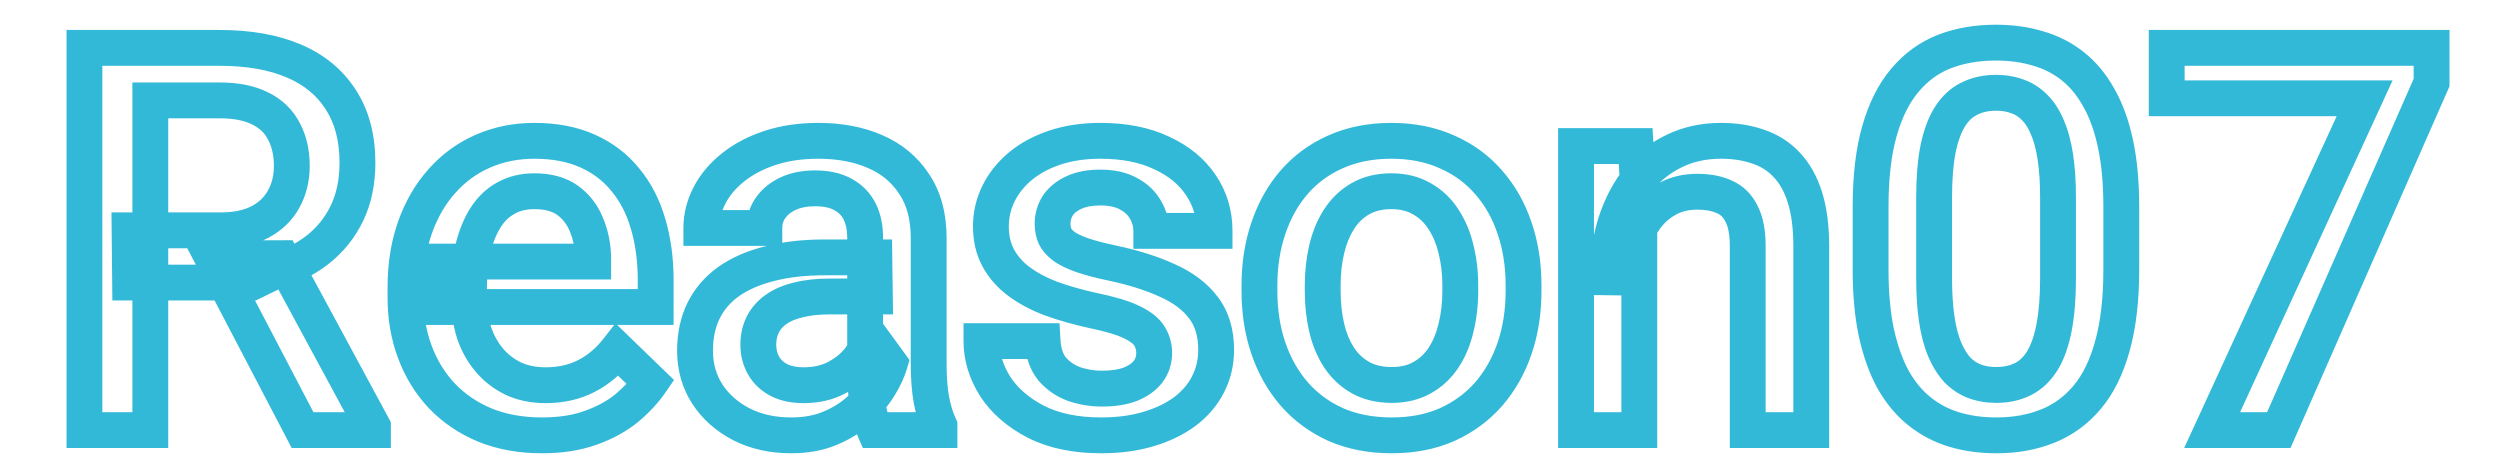 <svg width="279" height="53" viewBox="0 0 279 53" fill="none" xmlns="http://www.w3.org/2000/svg">
<mask id="path-1-outside-1_4_184" maskUnits="userSpaceOnUse" x="7" y="2" width="267" height="49" fill="black">
<rect fill="white" x="7" y="2" width="267" height="49"/>
<path d="M9.422 5.344H24.51C27.752 5.344 30.516 5.832 32.801 6.809C35.086 7.785 36.834 9.23 38.045 11.145C39.275 13.039 39.891 15.383 39.891 18.176C39.891 20.305 39.5 22.18 38.719 23.801C37.938 25.422 36.834 26.789 35.408 27.902C33.982 28.996 32.283 29.846 30.311 30.451L28.084 31.535H14.52L14.461 25.705H24.627C26.385 25.705 27.85 25.393 29.021 24.768C30.193 24.143 31.072 23.293 31.658 22.219C32.264 21.125 32.566 19.895 32.566 18.527C32.566 17.043 32.273 15.754 31.688 14.66C31.121 13.547 30.242 12.697 29.051 12.111C27.859 11.506 26.346 11.203 24.51 11.203H16.775V48H9.422V5.344ZM33.768 48L23.748 28.84L31.453 28.811L41.619 47.619V48H33.768ZM60.486 48.586C58.143 48.586 56.023 48.205 54.129 47.443C52.254 46.662 50.652 45.578 49.324 44.191C48.016 42.805 47.01 41.174 46.307 39.299C45.603 37.424 45.252 35.402 45.252 33.234V32.062C45.252 29.582 45.613 27.336 46.336 25.324C47.059 23.312 48.065 21.594 49.353 20.168C50.643 18.723 52.166 17.619 53.924 16.857C55.682 16.096 57.586 15.715 59.637 15.715C61.902 15.715 63.885 16.096 65.584 16.857C67.283 17.619 68.689 18.693 69.803 20.08C70.936 21.447 71.775 23.078 72.322 24.973C72.889 26.867 73.172 28.957 73.172 31.242V34.26H48.68V29.191H66.199V28.635C66.16 27.365 65.906 26.174 65.438 25.061C64.988 23.947 64.295 23.049 63.357 22.365C62.42 21.682 61.17 21.34 59.607 21.34C58.435 21.34 57.391 21.594 56.473 22.102C55.574 22.59 54.822 23.303 54.217 24.24C53.611 25.178 53.143 26.311 52.81 27.639C52.498 28.947 52.342 30.422 52.342 32.062V33.234C52.342 34.621 52.527 35.91 52.898 37.102C53.289 38.273 53.855 39.299 54.598 40.178C55.34 41.057 56.238 41.75 57.293 42.258C58.348 42.746 59.549 42.99 60.897 42.99C62.596 42.99 64.109 42.648 65.438 41.965C66.766 41.281 67.918 40.315 68.894 39.065L72.615 42.668C71.932 43.664 71.043 44.621 69.949 45.539C68.856 46.438 67.518 47.17 65.936 47.736C64.373 48.303 62.557 48.586 60.486 48.586ZM96.551 41.643V26.525C96.551 25.393 96.346 24.416 95.936 23.596C95.525 22.775 94.9 22.141 94.061 21.691C93.24 21.242 92.205 21.018 90.955 21.018C89.803 21.018 88.807 21.213 87.967 21.604C87.127 21.994 86.473 22.521 86.004 23.186C85.535 23.85 85.301 24.602 85.301 25.441H78.269C78.269 24.191 78.572 22.98 79.178 21.809C79.783 20.637 80.662 19.592 81.814 18.674C82.967 17.756 84.344 17.033 85.945 16.506C87.547 15.979 89.344 15.715 91.336 15.715C93.719 15.715 95.828 16.115 97.664 16.916C99.519 17.717 100.975 18.928 102.029 20.549C103.104 22.15 103.641 24.162 103.641 26.584V40.676C103.641 42.121 103.738 43.42 103.934 44.572C104.148 45.705 104.451 46.691 104.842 47.531V48H97.606C97.273 47.238 97.01 46.272 96.814 45.1C96.639 43.908 96.551 42.756 96.551 41.643ZM97.576 28.723L97.635 33.088H92.566C91.258 33.088 90.106 33.215 89.109 33.469C88.113 33.703 87.283 34.055 86.619 34.523C85.955 34.992 85.457 35.559 85.125 36.223C84.793 36.887 84.627 37.639 84.627 38.478C84.627 39.318 84.822 40.09 85.213 40.793C85.603 41.477 86.17 42.014 86.912 42.404C87.674 42.795 88.592 42.99 89.666 42.99C91.111 42.99 92.371 42.697 93.445 42.111C94.539 41.506 95.398 40.773 96.023 39.914C96.648 39.035 96.981 38.205 97.019 37.424L99.305 40.559C99.07 41.359 98.67 42.219 98.103 43.137C97.537 44.055 96.795 44.934 95.877 45.773C94.978 46.594 93.894 47.268 92.625 47.795C91.375 48.322 89.93 48.586 88.289 48.586C86.219 48.586 84.373 48.176 82.752 47.355C81.131 46.516 79.861 45.393 78.943 43.986C78.025 42.56 77.566 40.949 77.566 39.152C77.566 37.473 77.879 35.988 78.504 34.699C79.148 33.391 80.086 32.297 81.316 31.418C82.566 30.539 84.09 29.875 85.887 29.426C87.684 28.957 89.734 28.723 92.039 28.723H97.576ZM128.807 39.416C128.807 38.713 128.631 38.078 128.279 37.512C127.928 36.926 127.254 36.398 126.258 35.93C125.281 35.461 123.836 35.031 121.922 34.641C120.242 34.27 118.699 33.83 117.293 33.322C115.906 32.795 114.715 32.16 113.719 31.418C112.723 30.676 111.951 29.797 111.404 28.781C110.857 27.766 110.584 26.594 110.584 25.266C110.584 23.977 110.867 22.756 111.434 21.604C112 20.451 112.811 19.436 113.865 18.557C114.92 17.678 116.199 16.984 117.703 16.477C119.227 15.969 120.926 15.715 122.801 15.715C125.457 15.715 127.732 16.164 129.627 17.062C131.541 17.941 133.006 19.143 134.021 20.666C135.037 22.17 135.545 23.869 135.545 25.764H128.484C128.484 24.924 128.27 24.143 127.84 23.42C127.43 22.678 126.805 22.082 125.965 21.633C125.125 21.164 124.07 20.93 122.801 20.93C121.59 20.93 120.584 21.125 119.783 21.516C119.002 21.887 118.416 22.375 118.025 22.98C117.654 23.586 117.469 24.25 117.469 24.973C117.469 25.5 117.566 25.979 117.762 26.408C117.977 26.818 118.328 27.199 118.816 27.551C119.305 27.883 119.969 28.195 120.809 28.488C121.668 28.781 122.742 29.064 124.031 29.338C126.453 29.846 128.533 30.5 130.271 31.301C132.029 32.082 133.377 33.098 134.314 34.348C135.252 35.578 135.721 37.141 135.721 39.035C135.721 40.441 135.418 41.73 134.812 42.902C134.227 44.055 133.367 45.06 132.234 45.92C131.102 46.76 129.744 47.414 128.162 47.883C126.6 48.352 124.842 48.586 122.889 48.586C120.018 48.586 117.586 48.078 115.594 47.062C113.602 46.027 112.088 44.709 111.053 43.107C110.037 41.486 109.529 39.807 109.529 38.068H116.355C116.434 39.377 116.795 40.422 117.439 41.203C118.104 41.965 118.924 42.522 119.9 42.873C120.896 43.205 121.922 43.371 122.977 43.371C124.246 43.371 125.311 43.205 126.17 42.873C127.029 42.522 127.684 42.053 128.133 41.467C128.582 40.861 128.807 40.178 128.807 39.416ZM140.555 32.502V31.828C140.555 29.543 140.887 27.424 141.551 25.471C142.215 23.498 143.172 21.789 144.422 20.344C145.691 18.879 147.234 17.746 149.051 16.945C150.887 16.125 152.957 15.715 155.262 15.715C157.586 15.715 159.656 16.125 161.473 16.945C163.309 17.746 164.861 18.879 166.131 20.344C167.4 21.789 168.367 23.498 169.031 25.471C169.695 27.424 170.027 29.543 170.027 31.828V32.502C170.027 34.787 169.695 36.906 169.031 38.859C168.367 40.812 167.4 42.522 166.131 43.986C164.861 45.432 163.318 46.565 161.502 47.385C159.686 48.185 157.625 48.586 155.32 48.586C152.996 48.586 150.916 48.185 149.08 47.385C147.264 46.565 145.721 45.432 144.451 43.986C143.182 42.522 142.215 40.812 141.551 38.859C140.887 36.906 140.555 34.787 140.555 32.502ZM147.615 31.828V32.502C147.615 33.928 147.762 35.275 148.055 36.545C148.348 37.815 148.807 38.928 149.432 39.885C150.057 40.842 150.857 41.594 151.834 42.141C152.811 42.688 153.973 42.961 155.32 42.961C156.629 42.961 157.762 42.688 158.719 42.141C159.695 41.594 160.496 40.842 161.121 39.885C161.746 38.928 162.205 37.815 162.498 36.545C162.811 35.275 162.967 33.928 162.967 32.502V31.828C162.967 30.422 162.811 29.094 162.498 27.844C162.205 26.574 161.736 25.451 161.092 24.475C160.467 23.498 159.666 22.736 158.689 22.189C157.732 21.623 156.59 21.34 155.262 21.34C153.934 21.34 152.781 21.623 151.805 22.189C150.848 22.736 150.057 23.498 149.432 24.475C148.807 25.451 148.348 26.574 148.055 27.844C147.762 29.094 147.615 30.422 147.615 31.828ZM182.947 23.068V48H175.887V16.301H182.537L182.947 23.068ZM181.688 30.979L179.402 30.949C179.422 28.703 179.734 26.643 180.34 24.768C180.965 22.893 181.824 21.281 182.918 19.934C184.031 18.586 185.359 17.551 186.902 16.828C188.445 16.086 190.164 15.715 192.059 15.715C193.582 15.715 194.959 15.93 196.189 16.359C197.439 16.77 198.504 17.443 199.383 18.381C200.281 19.318 200.965 20.539 201.434 22.043C201.902 23.527 202.137 25.354 202.137 27.521V48H195.047V27.492C195.047 25.969 194.822 24.768 194.373 23.889C193.943 22.99 193.309 22.355 192.469 21.984C191.648 21.594 190.623 21.398 189.393 21.398C188.182 21.398 187.098 21.652 186.141 22.16C185.184 22.668 184.373 23.361 183.709 24.24C183.064 25.119 182.566 26.135 182.215 27.287C181.863 28.439 181.688 29.67 181.688 30.979ZM236.736 23.098V30.07C236.736 33.41 236.404 36.262 235.74 38.625C235.096 40.969 234.158 42.873 232.928 44.338C231.697 45.803 230.223 46.877 228.504 47.56C226.805 48.244 224.9 48.586 222.791 48.586C221.111 48.586 219.549 48.371 218.104 47.941C216.678 47.512 215.389 46.838 214.236 45.92C213.084 45.002 212.098 43.82 211.277 42.375C210.477 40.91 209.852 39.162 209.402 37.131C208.973 35.1 208.758 32.746 208.758 30.07V23.098C208.758 19.738 209.09 16.906 209.754 14.602C210.418 12.277 211.365 10.393 212.596 8.947C213.826 7.482 215.291 6.418 216.99 5.754C218.709 5.09 220.623 4.758 222.732 4.758C224.432 4.758 225.994 4.973 227.42 5.402C228.865 5.812 230.154 6.467 231.287 7.365C232.439 8.264 233.416 9.436 234.217 10.881C235.037 12.307 235.662 14.035 236.092 16.066C236.521 18.078 236.736 20.422 236.736 23.098ZM229.676 31.066V22.043C229.676 20.344 229.578 18.85 229.383 17.561C229.188 16.252 228.895 15.148 228.504 14.25C228.133 13.332 227.664 12.59 227.098 12.023C226.531 11.438 225.887 11.018 225.164 10.764C224.441 10.49 223.631 10.354 222.732 10.354C221.639 10.354 220.662 10.568 219.803 10.998C218.943 11.408 218.221 12.072 217.635 12.99C217.049 13.908 216.6 15.119 216.287 16.623C215.994 18.107 215.848 19.914 215.848 22.043V31.066C215.848 32.785 215.945 34.299 216.141 35.607C216.336 36.916 216.629 38.039 217.02 38.977C217.41 39.895 217.879 40.656 218.426 41.262C218.992 41.848 219.637 42.277 220.359 42.551C221.102 42.824 221.912 42.961 222.791 42.961C223.904 42.961 224.891 42.746 225.75 42.316C226.609 41.887 227.332 41.203 227.918 40.266C228.504 39.309 228.943 38.068 229.236 36.545C229.529 35.022 229.676 33.195 229.676 31.066ZM271.365 5.344V9.211L254.314 48H246.873L263.895 10.969H241.805V5.344H271.365Z"/>
</mask>
<path d="M9.422 5.344V3.344H7.422V5.344H9.422ZM38.045 11.145L36.355 12.214L36.361 12.224L36.368 12.234L38.045 11.145ZM35.408 27.902L36.626 29.489L36.632 29.484L36.639 29.479L35.408 27.902ZM30.311 30.451L29.724 28.539L29.575 28.585L29.435 28.653L30.311 30.451ZM28.084 31.535V33.535H28.545L28.959 33.333L28.084 31.535ZM14.52 31.535L12.52 31.555L12.54 33.535H14.52V31.535ZM14.461 25.705V23.705H12.441L12.461 25.725L14.461 25.705ZM31.658 22.219L29.908 21.25L29.902 21.261L31.658 22.219ZM31.688 14.66L29.905 15.567L29.915 15.586L29.924 15.605L31.688 14.66ZM29.051 12.111L28.145 13.894L28.156 13.9L28.168 13.906L29.051 12.111ZM16.775 11.203V9.203H14.775V11.203H16.775ZM16.775 48V50H18.775V48H16.775ZM9.422 48H7.422V50H9.422V48ZM33.768 48L31.995 48.927L32.556 50H33.768V48ZM23.748 28.84L23.74 26.84L20.452 26.852L21.976 29.767L23.748 28.84ZM31.453 28.811L33.213 27.86L32.643 26.806L31.445 26.811L31.453 28.811ZM41.619 47.619H43.619V47.113L43.379 46.668L41.619 47.619ZM41.619 48V50H43.619V48H41.619ZM9.422 7.344H24.51V3.344H9.422V7.344ZM24.51 7.344C27.56 7.344 30.041 7.804 32.015 8.648L33.587 4.969C30.99 3.86 27.944 3.344 24.51 3.344V7.344ZM32.015 8.648C33.965 9.481 35.381 10.675 36.355 12.214L39.735 10.075C38.287 7.786 36.206 6.089 33.587 4.969L32.015 8.648ZM36.368 12.234C37.343 13.735 37.891 15.678 37.891 18.176H41.891C41.891 15.088 41.208 12.343 39.722 10.055L36.368 12.234ZM37.891 18.176C37.891 20.059 37.546 21.627 36.917 22.933L40.52 24.669C41.454 22.732 41.891 20.551 41.891 18.176H37.891ZM36.917 22.933C36.27 24.275 35.362 25.401 34.177 26.326L36.639 29.479C38.306 28.177 39.605 26.568 40.52 24.669L36.917 22.933ZM34.191 26.316C32.98 27.244 31.502 27.993 29.724 28.539L30.897 32.363C33.065 31.698 34.985 30.748 36.626 29.489L34.191 26.316ZM29.435 28.653L27.209 29.737L28.959 33.333L31.186 32.249L29.435 28.653ZM28.084 29.535H14.52V33.535H28.084V29.535ZM16.519 31.515L16.461 25.685L12.461 25.725L12.52 31.555L16.519 31.515ZM14.461 27.705H24.627V23.705H14.461V27.705ZM24.627 27.705C26.611 27.705 28.423 27.354 29.963 26.532L28.08 23.003C27.277 23.431 26.159 23.705 24.627 23.705V27.705ZM29.963 26.532C31.448 25.74 32.625 24.623 33.414 23.177L29.902 21.261C29.519 21.963 28.938 22.545 28.08 23.003L29.963 26.532ZM33.408 23.187C34.193 21.77 34.566 20.201 34.566 18.527H30.566C30.566 19.588 30.335 20.48 29.908 21.25L33.408 23.187ZM34.566 18.527C34.566 16.778 34.22 15.152 33.45 13.716L29.924 15.605C30.327 16.356 30.566 17.308 30.566 18.527H34.566ZM33.47 13.753C32.695 12.229 31.487 11.081 29.933 10.317L28.168 13.906C28.997 14.314 29.547 14.864 29.905 15.567L33.47 13.753ZM29.957 10.328C28.4 9.537 26.549 9.203 24.51 9.203V13.203C26.142 13.203 27.319 13.475 28.145 13.894L29.957 10.328ZM24.51 9.203H16.775V13.203H24.51V9.203ZM14.775 11.203V48H18.775V11.203H14.775ZM16.775 46H9.422V50H16.775V46ZM11.422 48V5.344H7.422V48H11.422ZM35.54 47.073L25.52 27.913L21.976 29.767L31.995 48.927L35.54 47.073ZM23.756 30.84L31.461 30.811L31.445 26.811L23.74 26.84L23.756 30.84ZM29.694 29.762L39.86 48.57L43.379 46.668L33.213 27.86L29.694 29.762ZM39.619 47.619V48H43.619V47.619H39.619ZM41.619 46H33.768V50H41.619V46ZM54.129 47.443L53.36 49.289L53.371 49.294L53.383 49.299L54.129 47.443ZM49.324 44.191L47.87 45.564L47.875 45.569L47.88 45.575L49.324 44.191ZM49.353 20.168L50.837 21.509L50.846 21.499L49.353 20.168ZM69.803 20.08L68.243 21.332L68.253 21.344L68.263 21.356L69.803 20.08ZM72.322 24.973L70.401 25.527L70.403 25.536L70.406 25.546L72.322 24.973ZM73.172 34.26V36.26H75.172V34.26H73.172ZM48.68 34.26H46.68V36.26H48.68V34.26ZM48.68 29.191V27.191H46.68V29.191H48.68ZM66.199 29.191V31.191H68.199V29.191H66.199ZM66.199 28.635H68.199V28.604L68.198 28.573L66.199 28.635ZM65.438 25.061L63.583 25.809L63.588 25.823L63.594 25.837L65.438 25.061ZM56.473 22.102L57.428 23.859L57.434 23.855L57.441 23.852L56.473 22.102ZM52.81 27.639L50.87 27.154L50.868 27.164L50.865 27.174L52.81 27.639ZM52.898 37.102L50.989 37.696L50.995 37.715L51.001 37.734L52.898 37.102ZM57.293 42.258L56.425 44.06L56.439 44.066L56.453 44.073L57.293 42.258ZM68.894 39.065L70.286 37.628L68.688 36.08L67.319 37.833L68.894 39.065ZM72.615 42.668L74.264 43.8L75.22 42.407L74.007 41.231L72.615 42.668ZM69.949 45.539L71.219 47.084L71.227 47.078L71.235 47.071L69.949 45.539ZM65.936 47.736L65.261 45.853L65.254 45.856L65.936 47.736ZM60.486 46.586C58.361 46.586 56.5 46.241 54.875 45.588L53.383 49.299C55.547 50.169 57.924 50.586 60.486 50.586V46.586ZM54.898 45.597C53.263 44.916 51.895 43.984 50.769 42.808L47.88 45.575C49.41 47.172 51.245 48.408 53.36 49.289L54.898 45.597ZM50.779 42.819C49.662 41.635 48.794 40.235 48.179 38.597L44.434 40.001C45.226 42.112 46.369 43.974 47.87 45.564L50.779 42.819ZM48.179 38.597C47.567 36.964 47.252 35.182 47.252 33.234H43.252C43.252 35.622 43.64 37.884 44.434 40.001L48.179 38.597ZM47.252 33.234V32.062H43.252V33.234H47.252ZM47.252 32.062C47.252 29.776 47.585 27.764 48.218 26L44.454 24.648C43.642 26.908 43.252 29.388 43.252 32.062H47.252ZM48.218 26C48.862 24.207 49.742 22.721 50.837 21.509L47.87 18.827C46.387 20.467 45.255 22.418 44.454 24.648L48.218 26ZM50.846 21.499C51.944 20.268 53.23 19.338 54.719 18.692L53.129 15.022C51.102 15.901 49.341 17.177 47.861 18.837L50.846 21.499ZM54.719 18.692C56.209 18.047 57.84 17.715 59.637 17.715V13.715C57.332 13.715 55.155 14.144 53.129 15.022L54.719 18.692ZM59.637 17.715C61.68 17.715 63.373 18.058 64.766 18.682L66.402 15.032C64.396 14.133 62.124 13.715 59.637 13.715V17.715ZM64.766 18.682C66.19 19.321 67.338 20.204 68.243 21.332L71.362 18.828C70.041 17.183 68.376 15.917 66.402 15.032L64.766 18.682ZM68.263 21.356C69.202 22.489 69.922 23.868 70.401 25.527L74.244 24.418C73.629 22.289 72.669 20.405 71.343 18.804L68.263 21.356ZM70.406 25.546C70.909 27.228 71.172 29.122 71.172 31.242H75.172C75.172 28.793 74.868 26.506 74.239 24.4L70.406 25.546ZM71.172 31.242V34.26H75.172V31.242H71.172ZM73.172 32.26H48.68V36.26H73.172V32.26ZM50.68 34.26V29.191H46.68V34.26H50.68ZM48.68 31.191H66.199V27.191H48.68V31.191ZM68.199 29.191V28.635H64.199V29.191H68.199ZM68.198 28.573C68.152 27.071 67.85 25.636 67.281 24.284L63.594 25.837C63.963 26.712 64.168 27.66 64.2 28.696L68.198 28.573ZM67.292 24.312C66.708 22.865 65.786 21.661 64.536 20.749L62.179 23.981C62.804 24.437 63.268 25.03 63.583 25.809L67.292 24.312ZM64.536 20.749C63.155 19.742 61.449 19.34 59.607 19.34V23.34C60.891 23.34 61.685 23.621 62.179 23.981L64.536 20.749ZM59.607 19.34C58.137 19.34 56.752 19.661 55.505 20.352L57.441 23.852C58.029 23.526 58.734 23.34 59.607 23.34V19.34ZM55.518 20.344C54.299 21.007 53.307 21.963 52.537 23.155L55.897 25.325C56.338 24.643 56.85 24.173 57.428 23.859L55.518 20.344ZM52.537 23.155C51.789 24.313 51.244 25.659 50.87 27.154L54.751 28.124C55.041 26.962 55.434 26.042 55.897 25.325L52.537 23.155ZM50.865 27.174C50.51 28.664 50.342 30.298 50.342 32.062H54.342C54.342 30.546 54.487 29.231 54.756 28.103L50.865 27.174ZM50.342 32.062V33.234H54.342V32.062H50.342ZM50.342 33.234C50.342 34.801 50.552 36.292 50.989 37.696L54.808 36.507C54.503 35.528 54.342 34.442 54.342 33.234H50.342ZM51.001 37.734C51.466 39.129 52.152 40.381 53.07 41.468L56.126 38.887C55.559 38.216 55.112 37.418 54.796 36.469L51.001 37.734ZM53.07 41.468C53.997 42.566 55.121 43.432 56.425 44.06L58.161 40.456C57.355 40.068 56.683 39.547 56.126 38.887L53.07 41.468ZM56.453 44.073C57.81 44.701 59.305 44.99 60.897 44.99V40.99C59.793 40.99 58.886 40.791 58.133 40.443L56.453 44.073ZM60.897 44.99C62.87 44.99 64.705 44.591 66.353 43.743L64.522 40.187C63.514 40.706 62.322 40.99 60.897 40.99V44.99ZM66.353 43.743C67.954 42.919 69.327 41.759 70.471 40.296L67.319 37.833C66.509 38.87 65.577 39.644 64.522 40.187L66.353 43.743ZM67.503 40.501L71.224 44.105L74.007 41.231L70.286 37.628L67.503 40.501ZM70.966 41.536C70.402 42.359 69.643 43.185 68.663 44.007L71.235 47.071C72.443 46.057 73.462 44.969 74.264 43.8L70.966 41.536ZM68.68 43.994C67.793 44.722 66.667 45.35 65.261 45.853L66.61 49.619C68.369 48.99 69.918 48.153 71.219 47.084L68.68 43.994ZM65.254 45.856C63.956 46.327 62.379 46.586 60.486 46.586V50.586C62.734 50.586 64.79 50.279 66.617 49.617L65.254 45.856ZM94.061 21.691L93.1 23.446L93.109 23.45L93.117 23.455L94.061 21.691ZM85.301 25.441V27.441H87.301V25.441H85.301ZM78.269 25.441H76.269V27.441H78.269V25.441ZM81.814 18.674L80.568 17.11L81.814 18.674ZM97.664 16.916L96.865 18.749L96.872 18.752L97.664 16.916ZM102.029 20.549L100.353 21.64L100.361 21.651L100.368 21.663L102.029 20.549ZM103.934 44.572L101.962 44.907L101.965 44.926L101.969 44.945L103.934 44.572ZM104.842 47.531H106.842V47.089L106.655 46.688L104.842 47.531ZM104.842 48V50H106.842V48H104.842ZM97.606 48L95.772 48.799L96.296 50H97.606V48ZM96.814 45.1L94.836 45.392L94.839 45.41L94.842 45.428L96.814 45.1ZM97.576 28.723L99.576 28.696L99.549 26.723H97.576V28.723ZM97.635 33.088V35.088H99.662L99.635 33.061L97.635 33.088ZM89.109 33.469L89.567 35.416L89.585 35.411L89.603 35.407L89.109 33.469ZM85.213 40.793L83.465 41.764L83.47 41.775L83.476 41.785L85.213 40.793ZM86.912 42.404L85.981 44.174L85.99 44.179L85.999 44.184L86.912 42.404ZM93.445 42.111L94.403 43.867L94.414 43.861L93.445 42.111ZM96.023 39.914L97.641 41.09L97.647 41.082L97.653 41.073L96.023 39.914ZM97.019 37.424L98.636 36.246L95.304 31.676L95.022 37.324L97.019 37.424ZM99.305 40.559L101.224 41.12L101.501 40.176L100.921 39.38L99.305 40.559ZM95.877 45.773L97.225 47.25L97.227 47.249L95.877 45.773ZM92.625 47.795L91.858 45.948L91.848 45.952L92.625 47.795ZM82.752 47.355L81.832 49.131L81.84 49.136L81.849 49.14L82.752 47.355ZM78.943 43.986L77.262 45.069L77.269 45.08L78.943 43.986ZM78.504 34.699L76.71 33.816L76.704 33.827L78.504 34.699ZM81.316 31.418L80.166 29.782L80.16 29.786L80.154 29.791L81.316 31.418ZM85.887 29.426L86.372 31.366L86.382 31.364L86.392 31.361L85.887 29.426ZM98.551 41.643V26.525H94.551V41.643H98.551ZM98.551 26.525C98.551 25.154 98.302 23.857 97.724 22.701L94.147 24.49C94.389 24.975 94.551 25.631 94.551 26.525H98.551ZM97.724 22.701C97.122 21.496 96.194 20.564 95.004 19.928L93.117 23.455C93.607 23.717 93.929 24.055 94.147 24.49L97.724 22.701ZM95.021 19.937C93.824 19.282 92.432 19.018 90.955 19.018V23.018C91.978 23.018 92.657 23.203 93.1 23.446L95.021 19.937ZM90.955 19.018C89.581 19.018 88.284 19.25 87.123 19.79L88.81 23.417C89.33 23.175 90.025 23.018 90.955 23.018V19.018ZM87.123 19.79C86.012 20.307 85.067 21.045 84.37 22.032L87.638 24.339C87.879 23.998 88.242 23.681 88.81 23.417L87.123 19.79ZM84.37 22.032C83.655 23.045 83.301 24.203 83.301 25.441H87.301C87.301 25 87.416 24.654 87.638 24.339L84.37 22.032ZM85.301 23.441H78.269V27.441H85.301V23.441ZM80.269 25.441C80.269 24.529 80.487 23.631 80.955 22.727L77.401 20.891C76.657 22.33 76.269 23.854 76.269 25.441H80.269ZM80.955 22.727C81.416 21.833 82.103 21.001 83.061 20.238L80.568 17.11C79.221 18.183 78.15 19.44 77.401 20.891L80.955 22.727ZM83.061 20.238C84.003 19.488 85.162 18.869 86.571 18.405L85.32 14.606C83.525 15.197 81.931 16.024 80.568 17.11L83.061 20.238ZM86.571 18.405C87.938 17.956 89.519 17.715 91.336 17.715V13.715C89.169 13.715 87.156 14.002 85.32 14.606L86.571 18.405ZM91.336 17.715C93.495 17.715 95.324 18.077 96.865 18.749L98.464 15.083C96.332 14.153 93.943 13.715 91.336 13.715V17.715ZM96.872 18.752C98.383 19.404 99.523 20.364 100.353 21.64L103.706 19.458C102.426 17.492 100.657 16.029 98.457 15.08L96.872 18.752ZM100.368 21.663C101.171 22.86 101.641 24.457 101.641 26.584H105.641C105.641 23.867 105.036 21.441 103.69 19.435L100.368 21.663ZM101.641 26.584V40.676H105.641V26.584H101.641ZM101.641 40.676C101.641 42.208 101.744 43.621 101.962 44.907L105.905 44.238C105.733 43.218 105.641 42.034 105.641 40.676H101.641ZM101.969 44.945C102.207 46.203 102.553 47.353 103.028 48.375L106.655 46.688C106.349 46.029 106.09 45.208 105.899 44.2L101.969 44.945ZM102.842 47.531V48H106.842V47.531H102.842ZM104.842 46H97.606V50H104.842V46ZM99.439 47.201C99.194 46.639 98.966 45.844 98.787 44.771L94.842 45.428C95.053 46.699 95.353 47.838 95.772 48.799L99.439 47.201ZM98.793 44.808C98.63 43.705 98.551 42.651 98.551 41.643H94.551C94.551 42.861 94.647 44.111 94.836 45.392L98.793 44.808ZM95.576 28.75L95.635 33.115L99.635 33.061L99.576 28.696L95.576 28.75ZM97.635 31.088H92.566V35.088H97.635V31.088ZM92.566 31.088C91.134 31.088 89.81 31.226 88.615 31.531L89.603 35.407C90.401 35.203 91.382 35.088 92.566 35.088V31.088ZM88.651 31.522C87.468 31.8 86.386 32.24 85.466 32.889L87.772 36.157C88.18 35.869 88.759 35.606 89.567 35.416L88.651 31.522ZM85.466 32.889C84.558 33.53 83.829 34.342 83.336 35.328L86.914 37.117C87.085 36.776 87.352 36.454 87.772 36.157L85.466 32.889ZM83.336 35.328C82.848 36.304 82.627 37.369 82.627 38.478H86.627C86.627 37.908 86.738 37.469 86.914 37.117L83.336 35.328ZM82.627 38.478C82.627 39.643 82.901 40.751 83.465 41.764L86.961 39.822C86.743 39.429 86.627 38.994 86.627 38.478H82.627ZM83.476 41.785C84.068 42.821 84.925 43.618 85.981 44.174L87.844 40.635C87.415 40.409 87.139 40.132 86.949 39.801L83.476 41.785ZM85.999 44.184C87.106 44.752 88.353 44.99 89.666 44.99V40.99C88.83 40.99 88.241 40.838 87.825 40.625L85.999 44.184ZM89.666 44.99C91.385 44.99 92.986 44.64 94.403 43.867L92.488 40.355C91.756 40.755 90.837 40.99 89.666 40.99V44.99ZM94.414 43.861C95.719 43.139 96.816 42.224 97.641 41.09L94.406 38.738C93.981 39.323 93.36 39.873 92.477 40.361L94.414 43.861ZM97.653 41.073C98.419 39.997 98.953 38.804 99.017 37.524L95.022 37.324C95.008 37.606 94.878 38.073 94.394 38.755L97.653 41.073ZM95.403 38.602L97.689 41.737L100.921 39.38L98.636 36.246L95.403 38.602ZM97.385 39.997C97.213 40.584 96.9 41.279 96.401 42.087L99.806 44.187C100.44 43.159 100.927 42.135 101.224 41.12L97.385 39.997ZM96.401 42.087C95.946 42.825 95.329 43.564 94.527 44.298L97.227 47.249C98.261 46.303 99.129 45.284 99.806 44.187L96.401 42.087ZM94.528 44.297C93.822 44.942 92.941 45.498 91.858 45.948L93.392 49.642C94.848 49.037 96.135 48.246 97.225 47.25L94.528 44.297ZM91.848 45.952C90.889 46.356 89.717 46.586 88.289 46.586V50.586C90.142 50.586 91.861 50.288 93.402 49.638L91.848 45.952ZM88.289 46.586C86.488 46.586 84.959 46.231 83.655 45.571L81.849 49.14C83.787 50.121 85.949 50.586 88.289 50.586V46.586ZM83.672 45.58C82.33 44.884 81.331 43.986 80.618 42.893L77.269 45.08C78.391 46.8 79.932 48.147 81.832 49.131L83.672 45.58ZM80.625 42.904C79.927 41.82 79.566 40.589 79.566 39.152H75.566C75.566 41.309 76.123 43.301 77.262 45.069L80.625 42.904ZM79.566 39.152C79.566 37.723 79.831 36.546 80.303 35.572L76.704 33.827C75.927 35.431 75.566 37.222 75.566 39.152H79.566ZM80.298 35.583C80.791 34.582 81.507 33.74 82.479 33.045L80.154 29.791C78.665 30.854 77.506 32.2 76.71 33.816L80.298 35.583ZM82.467 33.054C83.478 32.343 84.764 31.768 86.372 31.366L85.402 27.485C83.415 27.982 81.655 28.735 80.166 29.782L82.467 33.054ZM86.392 31.361C87.99 30.944 89.866 30.723 92.039 30.723V26.723C89.603 26.723 87.378 26.97 85.382 27.491L86.392 31.361ZM92.039 30.723H97.576V26.723H92.039V30.723ZM128.279 37.512L126.564 38.541L126.572 38.554L126.58 38.566L128.279 37.512ZM126.258 35.93L125.392 37.733L125.399 37.736L125.406 37.739L126.258 35.93ZM121.922 34.641L121.49 36.593L121.506 36.597L121.522 36.6L121.922 34.641ZM117.293 33.322L116.582 35.192L116.598 35.198L116.614 35.203L117.293 33.322ZM113.719 31.418L114.914 29.814L113.719 31.418ZM117.703 16.477L117.071 14.579L117.063 14.582L117.703 16.477ZM129.627 17.062L128.77 18.87L128.781 18.875L128.792 18.88L129.627 17.062ZM134.021 20.666L132.357 21.775L132.364 21.785L134.021 20.666ZM135.545 25.764V27.764H137.545V25.764H135.545ZM128.484 25.764H126.484V27.764H128.484V25.764ZM127.84 23.42L126.089 24.387L126.105 24.415L126.121 24.442L127.84 23.42ZM125.965 21.633L124.99 23.379L125.006 23.388L125.022 23.396L125.965 21.633ZM119.783 21.516L120.641 23.322L120.651 23.318L120.66 23.313L119.783 21.516ZM118.025 22.98L116.345 21.896L116.332 21.916L116.32 21.935L118.025 22.98ZM117.762 26.408L115.941 27.236L115.964 27.287L115.99 27.336L117.762 26.408ZM118.816 27.551L117.648 29.174L117.67 29.189L117.692 29.205L118.816 27.551ZM120.809 28.488L120.15 30.377L120.157 30.379L120.163 30.381L120.809 28.488ZM124.031 29.338L123.616 31.294L123.621 31.295L124.031 29.338ZM130.271 31.301L129.435 33.117L129.447 33.123L129.459 33.128L130.271 31.301ZM134.314 34.348L132.714 35.548L132.719 35.554L132.724 35.56L134.314 34.348ZM134.812 42.902L133.036 41.984L133.03 41.996L134.812 42.902ZM132.234 45.92L133.425 47.526L133.434 47.52L133.443 47.513L132.234 45.92ZM128.162 47.883L127.594 45.965L127.587 45.967L128.162 47.883ZM115.594 47.062L114.672 48.837L114.678 48.841L114.685 48.844L115.594 47.062ZM111.053 43.107L109.358 44.169L109.365 44.181L109.373 44.193L111.053 43.107ZM109.529 38.068V36.068H107.529V38.068H109.529ZM116.355 38.068L118.352 37.949L118.24 36.068H116.355V38.068ZM117.439 41.203L115.897 42.476L115.914 42.497L115.932 42.517L117.439 41.203ZM119.9 42.873L119.223 44.755L119.245 44.763L119.268 44.77L119.9 42.873ZM126.17 42.873L126.891 44.739L126.909 44.732L126.927 44.724L126.17 42.873ZM128.133 41.467L129.72 42.684L129.73 42.671L129.739 42.658L128.133 41.467ZM130.807 39.416C130.807 38.361 130.538 37.358 129.979 36.457L126.58 38.566C126.724 38.798 126.807 39.064 126.807 39.416H130.807ZM129.994 36.483C129.349 35.407 128.264 34.663 127.109 34.12L125.406 37.739C126.243 38.133 126.507 38.445 126.564 38.541L129.994 36.483ZM127.123 34.127C125.925 33.551 124.29 33.083 122.322 32.681L121.522 36.6C123.382 36.98 124.637 37.37 125.392 37.733L127.123 34.127ZM122.353 32.688C120.745 32.333 119.287 31.916 117.972 31.441L116.614 35.203C118.112 35.744 119.739 36.207 121.49 36.593L122.353 32.688ZM118.004 31.453C116.758 30.979 115.736 30.427 114.914 29.814L112.524 33.022C113.694 33.893 115.055 34.611 116.582 35.192L118.004 31.453ZM114.914 29.814C114.134 29.233 113.563 28.572 113.165 27.833L109.643 29.73C110.339 31.022 111.312 32.119 112.524 33.022L114.914 29.814ZM113.165 27.833C112.798 27.15 112.584 26.313 112.584 25.266H108.584C108.584 26.874 108.917 28.381 109.643 29.73L113.165 27.833ZM112.584 25.266C112.584 24.281 112.798 23.363 113.228 22.486L109.639 20.721C108.937 22.149 108.584 23.672 108.584 25.266H112.584ZM113.228 22.486C113.663 21.602 114.291 20.805 115.146 20.093L112.585 17.02C111.33 18.066 110.337 19.3 109.639 20.721L113.228 22.486ZM115.146 20.093C115.984 19.395 117.037 18.812 118.343 18.372L117.063 14.582C115.362 15.156 113.856 15.961 112.585 17.02L115.146 20.093ZM118.336 18.374C119.624 17.944 121.106 17.715 122.801 17.715V13.715C120.746 13.715 118.829 13.993 117.071 14.579L118.336 18.374ZM122.801 17.715C125.237 17.715 127.205 18.127 128.77 18.87L130.484 15.255C128.26 14.201 125.677 13.715 122.801 13.715V17.715ZM128.792 18.88C130.421 19.628 131.577 20.604 132.357 21.775L135.686 19.557C134.435 17.681 132.661 16.255 130.462 15.245L128.792 18.88ZM132.364 21.785C133.146 22.944 133.545 24.25 133.545 25.764H137.545C137.545 23.489 136.928 21.396 135.679 19.547L132.364 21.785ZM135.545 23.764H128.484V27.764H135.545V23.764ZM130.484 25.764C130.484 24.564 130.172 23.429 129.559 22.398L126.121 24.442C126.367 24.856 126.484 25.284 126.484 25.764H130.484ZM129.59 22.453C128.971 21.332 128.045 20.477 126.908 19.869L125.022 23.396C125.564 23.687 125.888 24.023 126.089 24.387L129.59 22.453ZM126.94 19.886C125.721 19.206 124.306 18.93 122.801 18.93V22.93C123.835 22.93 124.529 23.122 124.99 23.379L126.94 19.886ZM122.801 18.93C121.389 18.93 120.06 19.155 118.906 19.718L120.66 23.313C121.108 23.095 121.79 22.93 122.801 22.93V18.93ZM118.925 19.709C117.876 20.208 116.974 20.921 116.345 21.896L119.706 24.065C119.858 23.829 120.128 23.566 120.641 23.322L118.925 19.709ZM116.32 21.935C115.753 22.861 115.469 23.888 115.469 24.973H119.469C119.469 24.612 119.556 24.311 119.731 24.026L116.32 21.935ZM115.469 24.973C115.469 25.752 115.614 26.517 115.941 27.236L119.582 25.581C119.518 25.44 119.469 25.248 119.469 24.973H115.469ZM115.99 27.336C116.386 28.092 116.98 28.693 117.648 29.174L119.985 25.928C119.676 25.705 119.567 25.545 119.533 25.48L115.99 27.336ZM117.692 29.205C118.378 29.671 119.219 30.052 120.15 30.377L121.467 26.6C120.718 26.338 120.232 26.095 119.941 25.897L117.692 29.205ZM120.163 30.381C121.123 30.709 122.281 31.011 123.616 31.294L124.446 27.381C123.204 27.118 122.213 26.854 121.454 26.595L120.163 30.381ZM123.621 31.295C125.936 31.781 127.866 32.395 129.435 33.117L131.108 29.484C129.201 28.605 126.97 27.911 124.442 27.381L123.621 31.295ZM129.459 33.128C130.977 33.803 132.024 34.627 132.714 35.548L135.914 33.148C134.73 31.568 133.082 30.361 131.084 29.473L129.459 33.128ZM132.724 35.56C133.34 36.369 133.721 37.478 133.721 39.035H137.721C137.721 36.803 137.163 34.787 135.905 33.136L132.724 35.56ZM133.721 39.035C133.721 40.144 133.485 41.115 133.036 41.984L136.589 43.82C137.351 42.346 137.721 40.739 137.721 39.035H133.721ZM133.03 41.996C132.594 42.853 131.942 43.631 131.026 44.327L133.443 47.513C134.792 46.49 135.859 45.257 136.595 43.809L133.03 41.996ZM131.043 44.313C130.127 44.992 128.989 45.552 127.594 45.965L128.73 49.8C130.499 49.276 132.076 48.527 133.425 47.526L131.043 44.313ZM127.587 45.967C126.244 46.37 124.684 46.586 122.889 46.586V50.586C124.999 50.586 126.955 50.333 128.737 49.798L127.587 45.967ZM122.889 46.586C120.246 46.586 118.145 46.118 116.502 45.281L114.685 48.844C117.027 50.038 119.789 50.586 122.889 50.586V46.586ZM116.516 45.288C114.777 44.384 113.548 43.284 112.732 42.022L109.373 44.193C110.628 46.134 112.426 47.67 114.672 48.837L116.516 45.288ZM112.748 42.046C111.911 40.71 111.529 39.394 111.529 38.068H107.529C107.529 40.219 108.164 42.263 109.358 44.169L112.748 42.046ZM109.529 40.068H116.355V36.068H109.529V40.068ZM114.359 38.188C114.455 39.794 114.913 41.283 115.897 42.476L118.982 39.93C118.677 39.56 118.412 38.959 118.352 37.949L114.359 38.188ZM115.932 42.517C116.826 43.543 117.935 44.291 119.223 44.755L120.578 40.991C119.913 40.752 119.381 40.387 118.947 39.889L115.932 42.517ZM119.268 44.77C120.469 45.171 121.708 45.371 122.977 45.371V41.371C122.136 41.371 121.324 41.239 120.533 40.976L119.268 44.77ZM122.977 45.371C124.406 45.371 125.732 45.186 126.891 44.739L125.449 41.008C124.889 41.224 124.086 41.371 122.977 41.371V45.371ZM126.927 44.724C128.031 44.273 129.006 43.615 129.72 42.684L126.546 40.25C126.361 40.491 126.027 40.77 125.413 41.022L126.927 44.724ZM129.739 42.658C130.447 41.705 130.807 40.602 130.807 39.416H126.807C126.807 39.753 126.717 40.018 126.527 40.275L129.739 42.658ZM141.551 25.471L143.444 26.114L143.446 26.109L141.551 25.471ZM144.422 20.344L142.91 19.034L142.909 19.035L144.422 20.344ZM149.051 16.945L149.858 18.775L149.867 18.771L149.051 16.945ZM161.473 16.945L160.649 18.768L160.661 18.773L160.673 18.779L161.473 16.945ZM166.131 20.344L164.619 21.654L164.628 21.664L166.131 20.344ZM169.031 25.471L167.136 26.109L167.138 26.114L169.031 25.471ZM166.131 43.986L167.634 45.306L167.642 45.296L166.131 43.986ZM161.502 47.385L162.309 49.215L162.317 49.211L162.325 49.208L161.502 47.385ZM149.08 47.385L148.257 49.208L148.269 49.213L148.28 49.218L149.08 47.385ZM144.451 43.986L142.94 45.296L142.949 45.306L144.451 43.986ZM158.719 42.141L157.742 40.396L157.734 40.4L157.726 40.404L158.719 42.141ZM162.498 36.545L160.556 36.067L160.553 36.081L160.549 36.095L162.498 36.545ZM162.498 27.844L160.549 28.294L160.553 28.311L160.558 28.329L162.498 27.844ZM161.092 24.475L159.407 25.553L159.415 25.565L159.423 25.576L161.092 24.475ZM158.689 22.189L157.671 23.911L157.691 23.923L157.712 23.934L158.689 22.189ZM151.805 22.189L152.797 23.926L152.808 23.919L151.805 22.189ZM148.055 27.844L150.002 28.3L150.003 28.294L148.055 27.844ZM142.555 32.502V31.828H138.555V32.502H142.555ZM142.555 31.828C142.555 29.738 142.858 27.839 143.444 26.114L139.657 24.827C138.916 27.008 138.555 29.347 138.555 31.828H142.555ZM143.446 26.109C144.035 24.36 144.869 22.884 145.935 21.652L142.909 19.035C141.475 20.694 140.395 22.636 139.655 24.833L143.446 26.109ZM145.933 21.654C147.004 20.418 148.305 19.46 149.858 18.775L148.244 15.115C146.164 16.032 144.378 17.34 142.91 19.034L145.933 21.654ZM149.867 18.771C151.411 18.081 153.197 17.715 155.262 17.715V13.715C152.717 13.715 150.362 14.169 148.235 15.119L149.867 18.771ZM155.262 17.715C157.349 17.715 159.131 18.082 160.649 18.768L162.296 15.123C160.181 14.168 157.823 13.715 155.262 13.715V17.715ZM160.673 18.779C162.245 19.464 163.552 20.422 164.619 21.654L167.642 19.034C166.171 17.336 164.372 16.028 162.272 15.112L160.673 18.779ZM164.628 21.664C165.709 22.894 166.549 24.366 167.136 26.109L170.927 24.833C170.185 22.63 169.092 20.684 167.633 19.024L164.628 21.664ZM167.138 26.114C167.724 27.839 168.027 29.738 168.027 31.828H172.027C172.027 29.347 171.667 27.008 170.925 24.827L167.138 26.114ZM168.027 31.828V32.502H172.027V31.828H168.027ZM168.027 32.502C168.027 34.592 167.724 36.491 167.138 38.216L170.925 39.503C171.667 37.322 172.027 34.983 172.027 32.502H168.027ZM167.138 38.216C166.551 39.94 165.709 41.419 164.619 42.676L167.642 45.296C169.092 43.624 170.183 41.685 170.925 39.503L167.138 38.216ZM164.628 42.666C163.554 43.89 162.245 44.855 160.679 45.562L162.325 49.208C164.392 48.274 166.169 46.973 167.633 45.306L164.628 42.666ZM160.695 45.555C159.171 46.227 157.392 46.586 155.32 46.586V50.586C157.858 50.586 160.2 50.144 162.309 49.215L160.695 45.555ZM155.32 46.586C153.228 46.586 151.426 46.226 149.88 45.552L148.28 49.218C150.406 50.145 152.765 50.586 155.32 50.586V46.586ZM149.903 45.562C148.337 44.855 147.028 43.89 145.954 42.666L142.949 45.306C144.413 46.973 146.19 48.274 148.257 49.208L149.903 45.562ZM145.963 42.676C144.873 41.419 144.031 39.94 143.444 38.216L139.657 39.503C140.399 41.685 141.49 43.624 142.94 45.296L145.963 42.676ZM143.444 38.216C142.858 36.491 142.555 34.592 142.555 32.502H138.555C138.555 34.983 138.916 37.322 139.657 39.503L143.444 38.216ZM145.615 31.828V32.502H149.615V31.828H145.615ZM145.615 32.502C145.615 34.065 145.776 35.565 146.106 36.995L150.003 36.095C149.748 34.986 149.615 33.79 149.615 32.502H145.615ZM146.106 36.995C146.444 38.462 146.987 39.799 147.757 40.978L151.106 38.791C150.626 38.056 150.251 37.167 150.003 36.095L146.106 36.995ZM147.757 40.978C148.555 42.2 149.592 43.178 150.857 43.886L152.811 40.396C152.122 40.01 151.559 39.484 151.106 38.791L147.757 40.978ZM150.857 43.886C152.187 44.631 153.7 44.961 155.32 44.961V40.961C154.245 40.961 153.434 40.744 152.811 40.396L150.857 43.886ZM155.32 44.961C156.912 44.961 158.4 44.626 159.711 43.877L157.726 40.404C157.124 40.749 156.346 40.961 155.32 40.961V44.961ZM159.696 43.886C160.96 43.178 161.998 42.2 162.796 40.978L159.447 38.791C158.994 39.484 158.43 40.01 157.742 40.396L159.696 43.886ZM162.796 40.978C163.566 39.799 164.108 38.462 164.447 36.995L160.549 36.095C160.302 37.167 159.926 38.056 159.447 38.791L162.796 40.978ZM164.44 37.023C164.794 35.584 164.967 34.074 164.967 32.502H160.967C160.967 33.781 160.827 34.967 160.556 36.067L164.44 37.023ZM164.967 32.502V31.828H160.967V32.502H164.967ZM164.967 31.828C164.967 30.273 164.794 28.781 164.438 27.359L160.558 28.329C160.827 29.407 160.967 30.571 160.967 31.828H164.967ZM164.447 27.394C164.106 25.919 163.551 24.57 162.761 23.373L159.423 25.576C159.922 26.333 160.304 27.23 160.549 28.294L164.447 27.394ZM162.776 23.396C161.981 22.153 160.941 21.158 159.667 20.444L157.712 23.934C158.391 24.315 158.953 24.843 159.407 25.553L162.776 23.396ZM159.708 20.468C158.388 19.687 156.878 19.34 155.262 19.34V23.34C156.301 23.34 157.077 23.559 157.671 23.911L159.708 20.468ZM155.262 19.34C153.644 19.34 152.133 19.687 150.801 20.459L152.808 23.919C153.43 23.559 154.223 23.34 155.262 23.34V19.34ZM150.812 20.453C149.56 21.169 148.537 22.162 147.747 23.396L151.116 25.553C151.576 24.834 152.135 24.304 152.797 23.926L150.812 20.453ZM147.747 23.396C146.984 24.588 146.444 25.929 146.106 27.394L150.003 28.294C150.251 27.22 150.629 26.314 151.116 25.553L147.747 23.396ZM146.107 27.387C145.776 28.8 145.615 30.283 145.615 31.828H149.615C149.615 30.561 149.747 29.387 150.002 28.3L146.107 27.387ZM182.947 23.068H184.947V23.008L184.944 22.947L182.947 23.068ZM182.947 48V50H184.947V48H182.947ZM175.887 48H173.887V50H175.887V48ZM175.887 16.301V14.301H173.887V16.301H175.887ZM182.537 16.301L184.533 16.18L184.42 14.301H182.537V16.301ZM181.688 30.979L181.662 32.978L183.688 33.004V30.979H181.688ZM179.402 30.949L177.402 30.932L177.385 32.923L179.377 32.949L179.402 30.949ZM180.34 24.768L178.442 24.135L178.439 24.144L178.437 24.153L180.34 24.768ZM182.918 19.934L181.376 18.66L181.371 18.666L181.365 18.673L182.918 19.934ZM186.902 16.828L187.751 18.639L187.76 18.635L187.769 18.631L186.902 16.828ZM196.189 16.359L195.53 18.248L195.548 18.254L195.566 18.26L196.189 16.359ZM199.383 18.381L197.924 19.749L197.931 19.757L197.939 19.765L199.383 18.381ZM201.434 22.043L199.524 22.638L199.526 22.645L201.434 22.043ZM202.137 48V50H204.137V48H202.137ZM195.047 48H193.047V50H195.047V48ZM194.373 23.889L192.569 24.752L192.58 24.775L192.592 24.799L194.373 23.889ZM192.469 21.984L191.609 23.79L191.634 23.802L191.66 23.814L192.469 21.984ZM183.709 24.24L182.113 23.035L182.105 23.046L182.096 23.058L183.709 24.24ZM180.947 23.068V48H184.947V23.068H180.947ZM182.947 46H175.887V50H182.947V46ZM177.887 48V16.301H173.887V48H177.887ZM175.887 18.301H182.537V14.301H175.887V18.301ZM180.541 16.422L180.951 23.189L184.944 22.947L184.533 16.18L180.541 16.422ZM181.713 28.979L179.428 28.949L179.377 32.949L181.662 32.978L181.713 28.979ZM181.402 30.967C181.42 28.895 181.708 27.039 182.243 25.382L178.437 24.153C177.761 26.246 177.423 28.511 177.402 30.932L181.402 30.967ZM182.237 25.4C182.797 23.722 183.548 22.331 184.471 21.194L181.365 18.673C180.1 20.232 179.133 22.063 178.442 24.135L182.237 25.4ZM184.46 21.207C185.39 20.082 186.483 19.233 187.751 18.639L186.054 15.017C184.236 15.868 182.673 17.09 181.376 18.66L184.46 21.207ZM187.769 18.631C189.014 18.032 190.432 17.715 192.059 17.715V13.715C189.896 13.715 187.877 14.14 186.035 15.026L187.769 18.631ZM192.059 17.715C193.395 17.715 194.544 17.903 195.53 18.248L196.849 14.471C195.374 13.956 193.769 13.715 192.059 13.715V17.715ZM195.566 18.26C196.505 18.568 197.28 19.062 197.924 19.749L200.842 17.013C199.728 15.825 198.374 14.971 196.813 14.459L195.566 18.26ZM197.939 19.765C198.582 20.436 199.128 21.367 199.524 22.638L203.343 21.448C202.802 19.711 201.98 18.201 200.827 16.997L197.939 19.765ZM199.526 22.645C199.915 23.875 200.137 25.484 200.137 27.521H204.137C204.137 25.223 203.89 23.18 203.341 21.441L199.526 22.645ZM200.137 27.521V48H204.137V27.521H200.137ZM202.137 46H195.047V50H202.137V46ZM197.047 48V27.492H193.047V48H197.047ZM197.047 27.492C197.047 25.808 196.804 24.251 196.154 22.978L192.592 24.799C192.84 25.284 193.047 26.129 193.047 27.492H197.047ZM196.177 23.026C195.56 21.736 194.592 20.736 193.277 20.155L191.66 23.814C192.025 23.975 192.326 24.244 192.569 24.752L196.177 23.026ZM193.329 20.179C192.162 19.623 190.821 19.398 189.393 19.398V23.398C190.425 23.398 191.135 23.564 191.609 23.79L193.329 20.179ZM189.393 19.398C187.894 19.398 186.482 19.715 185.203 20.393L187.078 23.927C187.714 23.59 188.469 23.398 189.393 23.398V19.398ZM185.203 20.393C183.984 21.04 182.95 21.927 182.113 23.035L185.305 25.446C185.796 24.796 186.383 24.296 187.078 23.927L185.203 20.393ZM182.096 23.058C181.305 24.136 180.712 25.358 180.302 26.703L184.128 27.871C184.421 26.911 184.824 26.102 185.322 25.423L182.096 23.058ZM180.302 26.703C179.888 28.061 179.688 29.489 179.688 30.979H183.688C183.688 29.851 183.839 28.818 184.128 27.871L180.302 26.703ZM235.74 38.625L233.815 38.084L233.812 38.095L235.74 38.625ZM228.504 47.56L227.765 45.702L227.757 45.705L228.504 47.56ZM218.104 47.941L217.526 49.856L217.534 49.858L218.104 47.941ZM211.277 42.375L209.522 43.334L209.53 43.348L209.538 43.362L211.277 42.375ZM209.402 37.131L207.446 37.545L207.448 37.554L207.45 37.563L209.402 37.131ZM209.754 14.602L211.676 15.155L211.677 15.151L209.754 14.602ZM212.596 8.947L214.119 10.244L214.127 10.234L212.596 8.947ZM216.99 5.754L216.269 3.888L216.262 3.891L216.99 5.754ZM227.42 5.402L226.843 7.317L226.858 7.322L226.874 7.326L227.42 5.402ZM231.287 7.365L230.044 8.932L230.051 8.937L230.057 8.943L231.287 7.365ZM234.217 10.881L232.467 11.85L232.475 11.864L232.483 11.878L234.217 10.881ZM236.092 16.066L234.135 16.48L234.136 16.484L236.092 16.066ZM229.383 17.561L227.405 17.856L227.405 17.86L229.383 17.561ZM228.504 14.25L226.65 15L226.659 15.024L226.67 15.047L228.504 14.25ZM227.098 12.023L225.66 13.414L225.671 13.426L225.683 13.438L227.098 12.023ZM225.164 10.764L224.456 12.634L224.479 12.643L224.501 12.651L225.164 10.764ZM219.803 10.998L220.664 12.803L220.681 12.795L220.697 12.787L219.803 10.998ZM216.287 16.623L214.329 16.216L214.327 16.226L214.325 16.236L216.287 16.623ZM217.02 38.977L215.173 39.746L215.176 39.753L215.179 39.76L217.02 38.977ZM218.426 41.262L216.942 42.602L216.964 42.627L216.988 42.652L218.426 41.262ZM220.359 42.551L219.652 44.421L219.66 44.424L219.668 44.428L220.359 42.551ZM227.918 40.266L229.614 41.326L229.619 41.318L229.624 41.31L227.918 40.266ZM234.736 23.098V30.07H238.736V23.098H234.736ZM234.736 30.07C234.736 33.288 234.415 35.947 233.815 38.084L237.666 39.166C238.393 36.576 238.736 33.532 238.736 30.07H234.736ZM233.812 38.095C233.224 40.233 232.399 41.858 231.396 43.051L234.459 45.624C235.918 43.888 236.968 41.704 237.669 39.155L233.812 38.095ZM231.396 43.051C230.371 44.272 229.165 45.145 227.765 45.702L229.243 49.419C231.28 48.609 233.024 47.333 234.459 45.624L231.396 43.051ZM227.757 45.705C226.329 46.28 224.683 46.586 222.791 46.586V50.586C225.118 50.586 227.281 50.208 229.25 49.416L227.757 45.705ZM222.791 46.586C221.283 46.586 219.914 46.393 218.673 46.024L217.534 49.858C219.184 50.349 220.94 50.586 222.791 50.586V46.586ZM218.681 46.026C217.495 45.669 216.434 45.114 215.482 44.356L212.99 47.484C214.343 48.562 215.86 49.354 217.526 49.856L218.681 46.026ZM215.482 44.356C214.554 43.616 213.727 42.639 213.017 41.388L209.538 43.362C210.468 45.001 211.614 46.388 212.99 47.484L215.482 44.356ZM213.032 41.416C212.341 40.151 211.773 38.589 211.355 36.699L207.45 37.563C207.93 39.735 208.612 41.669 209.522 43.334L213.032 41.416ZM211.359 36.717C210.965 34.854 210.758 32.645 210.758 30.07H206.758C206.758 32.848 206.98 35.345 207.446 37.545L211.359 36.717ZM210.758 30.07V23.098H206.758V30.07H210.758ZM210.758 23.098C210.758 19.857 211.08 17.224 211.676 15.155L207.832 14.048C207.1 16.588 206.758 19.62 206.758 23.098H210.758ZM211.677 15.151C212.283 13.029 213.117 11.421 214.119 10.244L211.073 7.651C209.614 9.365 208.553 11.526 207.831 14.052L211.677 15.151ZM214.127 10.234C215.153 9.012 216.346 8.153 217.718 7.617L216.262 3.891C214.236 4.683 212.499 5.953 211.064 7.661L214.127 10.234ZM217.711 7.62C219.169 7.056 220.834 6.758 222.732 6.758V2.758C220.412 2.758 218.249 3.124 216.269 3.888L217.711 7.62ZM222.732 6.758C224.263 6.758 225.628 6.951 226.843 7.317L227.997 3.487C226.36 2.994 224.6 2.758 222.732 2.758V6.758ZM226.874 7.326C228.076 7.667 229.126 8.204 230.044 8.932L232.53 5.798C231.183 4.73 229.655 3.958 227.966 3.478L226.874 7.326ZM230.057 8.943C230.971 9.655 231.78 10.61 232.467 11.85L235.966 9.912C235.052 8.261 233.908 6.872 232.517 5.788L230.057 8.943ZM232.483 11.878C233.176 13.082 233.738 14.603 234.135 16.48L238.048 15.652C237.586 13.467 236.898 11.531 235.95 9.883L232.483 11.878ZM234.136 16.484C234.529 18.325 234.736 20.523 234.736 23.098H238.736C238.736 20.321 238.514 17.831 238.048 15.649L234.136 16.484ZM231.676 31.066V22.043H227.676V31.066H231.676ZM231.676 22.043C231.676 20.272 231.574 18.674 231.36 17.261L227.405 17.86C227.582 19.026 227.676 20.416 227.676 22.043H231.676ZM231.361 17.265C231.148 15.84 230.818 14.556 230.338 13.453L226.67 15.047C226.971 15.741 227.227 16.664 227.405 17.856L231.361 17.265ZM230.358 13.5C229.91 12.391 229.307 11.405 228.512 10.609L225.683 13.438C226.021 13.775 226.356 14.273 226.65 15L230.358 13.5ZM228.536 10.633C227.767 9.838 226.862 9.24 225.827 8.877L224.501 12.651C224.912 12.795 225.295 13.037 225.66 13.414L228.536 10.633ZM225.872 8.893C224.889 8.521 223.834 8.354 222.732 8.354V12.354C223.428 12.354 223.993 12.459 224.456 12.634L225.872 8.893ZM222.732 8.354C221.371 8.354 220.082 8.623 218.908 9.209L220.697 12.787C221.243 12.514 221.906 12.354 222.732 12.354V8.354ZM218.941 9.193C217.698 9.786 216.707 10.727 215.949 11.914L219.321 14.066C219.735 13.417 220.189 13.03 220.664 12.803L218.941 9.193ZM215.949 11.914C215.191 13.102 214.672 14.565 214.329 16.216L218.245 17.03C218.527 15.674 218.907 14.714 219.321 14.066L215.949 11.914ZM214.325 16.236C213.999 17.887 213.848 19.832 213.848 22.043H217.848C217.848 19.996 217.989 18.327 218.249 17.01L214.325 16.236ZM213.848 22.043V31.066H217.848V22.043H213.848ZM213.848 31.066C213.848 32.856 213.949 34.472 214.163 35.903L218.119 35.312C217.942 34.125 217.848 32.714 217.848 31.066H213.848ZM214.163 35.903C214.375 37.328 214.704 38.619 215.173 39.746L218.866 38.207C218.554 37.46 218.297 36.504 218.119 35.312L214.163 35.903ZM215.179 39.76C215.638 40.838 216.217 41.8 216.942 42.602L219.91 39.921C219.541 39.513 219.182 38.951 218.86 38.194L215.179 39.76ZM216.988 42.652C217.748 43.438 218.638 44.038 219.652 44.421L221.067 40.68C220.635 40.517 220.237 40.257 219.864 39.872L216.988 42.652ZM219.668 44.428C220.655 44.791 221.702 44.961 222.791 44.961V40.961C222.122 40.961 221.548 40.857 221.051 40.674L219.668 44.428ZM222.791 44.961C224.165 44.961 225.466 44.694 226.644 44.105L224.856 40.528C224.315 40.798 223.643 40.961 222.791 40.961V44.961ZM226.644 44.105C227.88 43.487 228.863 42.527 229.614 41.326L226.222 39.206C225.801 39.879 225.339 40.286 224.856 40.528L226.644 44.105ZM229.624 41.31C230.373 40.086 230.878 38.598 231.2 36.923L227.272 36.167C227.009 37.539 226.635 38.531 226.212 39.221L229.624 41.31ZM231.2 36.923C231.524 35.239 231.676 33.279 231.676 31.066H227.676C227.676 33.112 227.534 34.804 227.272 36.167L231.2 36.923ZM271.365 5.344H273.365V3.344H271.365V5.344ZM271.365 9.211L273.196 10.016L273.365 9.631V9.211H271.365ZM254.314 48V50H255.62L256.145 48.805L254.314 48ZM246.873 48L245.056 47.165L243.753 50H246.873V48ZM263.895 10.969L265.712 11.804L267.015 8.969H263.895V10.969ZM241.805 10.969H239.805V12.969H241.805V10.969ZM241.805 5.344V3.344H239.805V5.344H241.805ZM269.365 5.344V9.211H273.365V5.344H269.365ZM269.534 8.406L252.484 47.195L256.145 48.805L273.196 10.016L269.534 8.406ZM254.314 46H246.873V50H254.314V46ZM248.69 48.835L265.712 11.804L262.077 10.133L245.056 47.165L248.69 48.835ZM263.895 8.969H241.805V12.969H263.895V8.969ZM243.805 10.969V5.344H239.805V10.969H243.805ZM241.805 7.344H271.365V3.344H241.805V7.344Z" fill="#32B9D8" mask="url(#path-1-outside-1_4_184)"/>
</svg>
